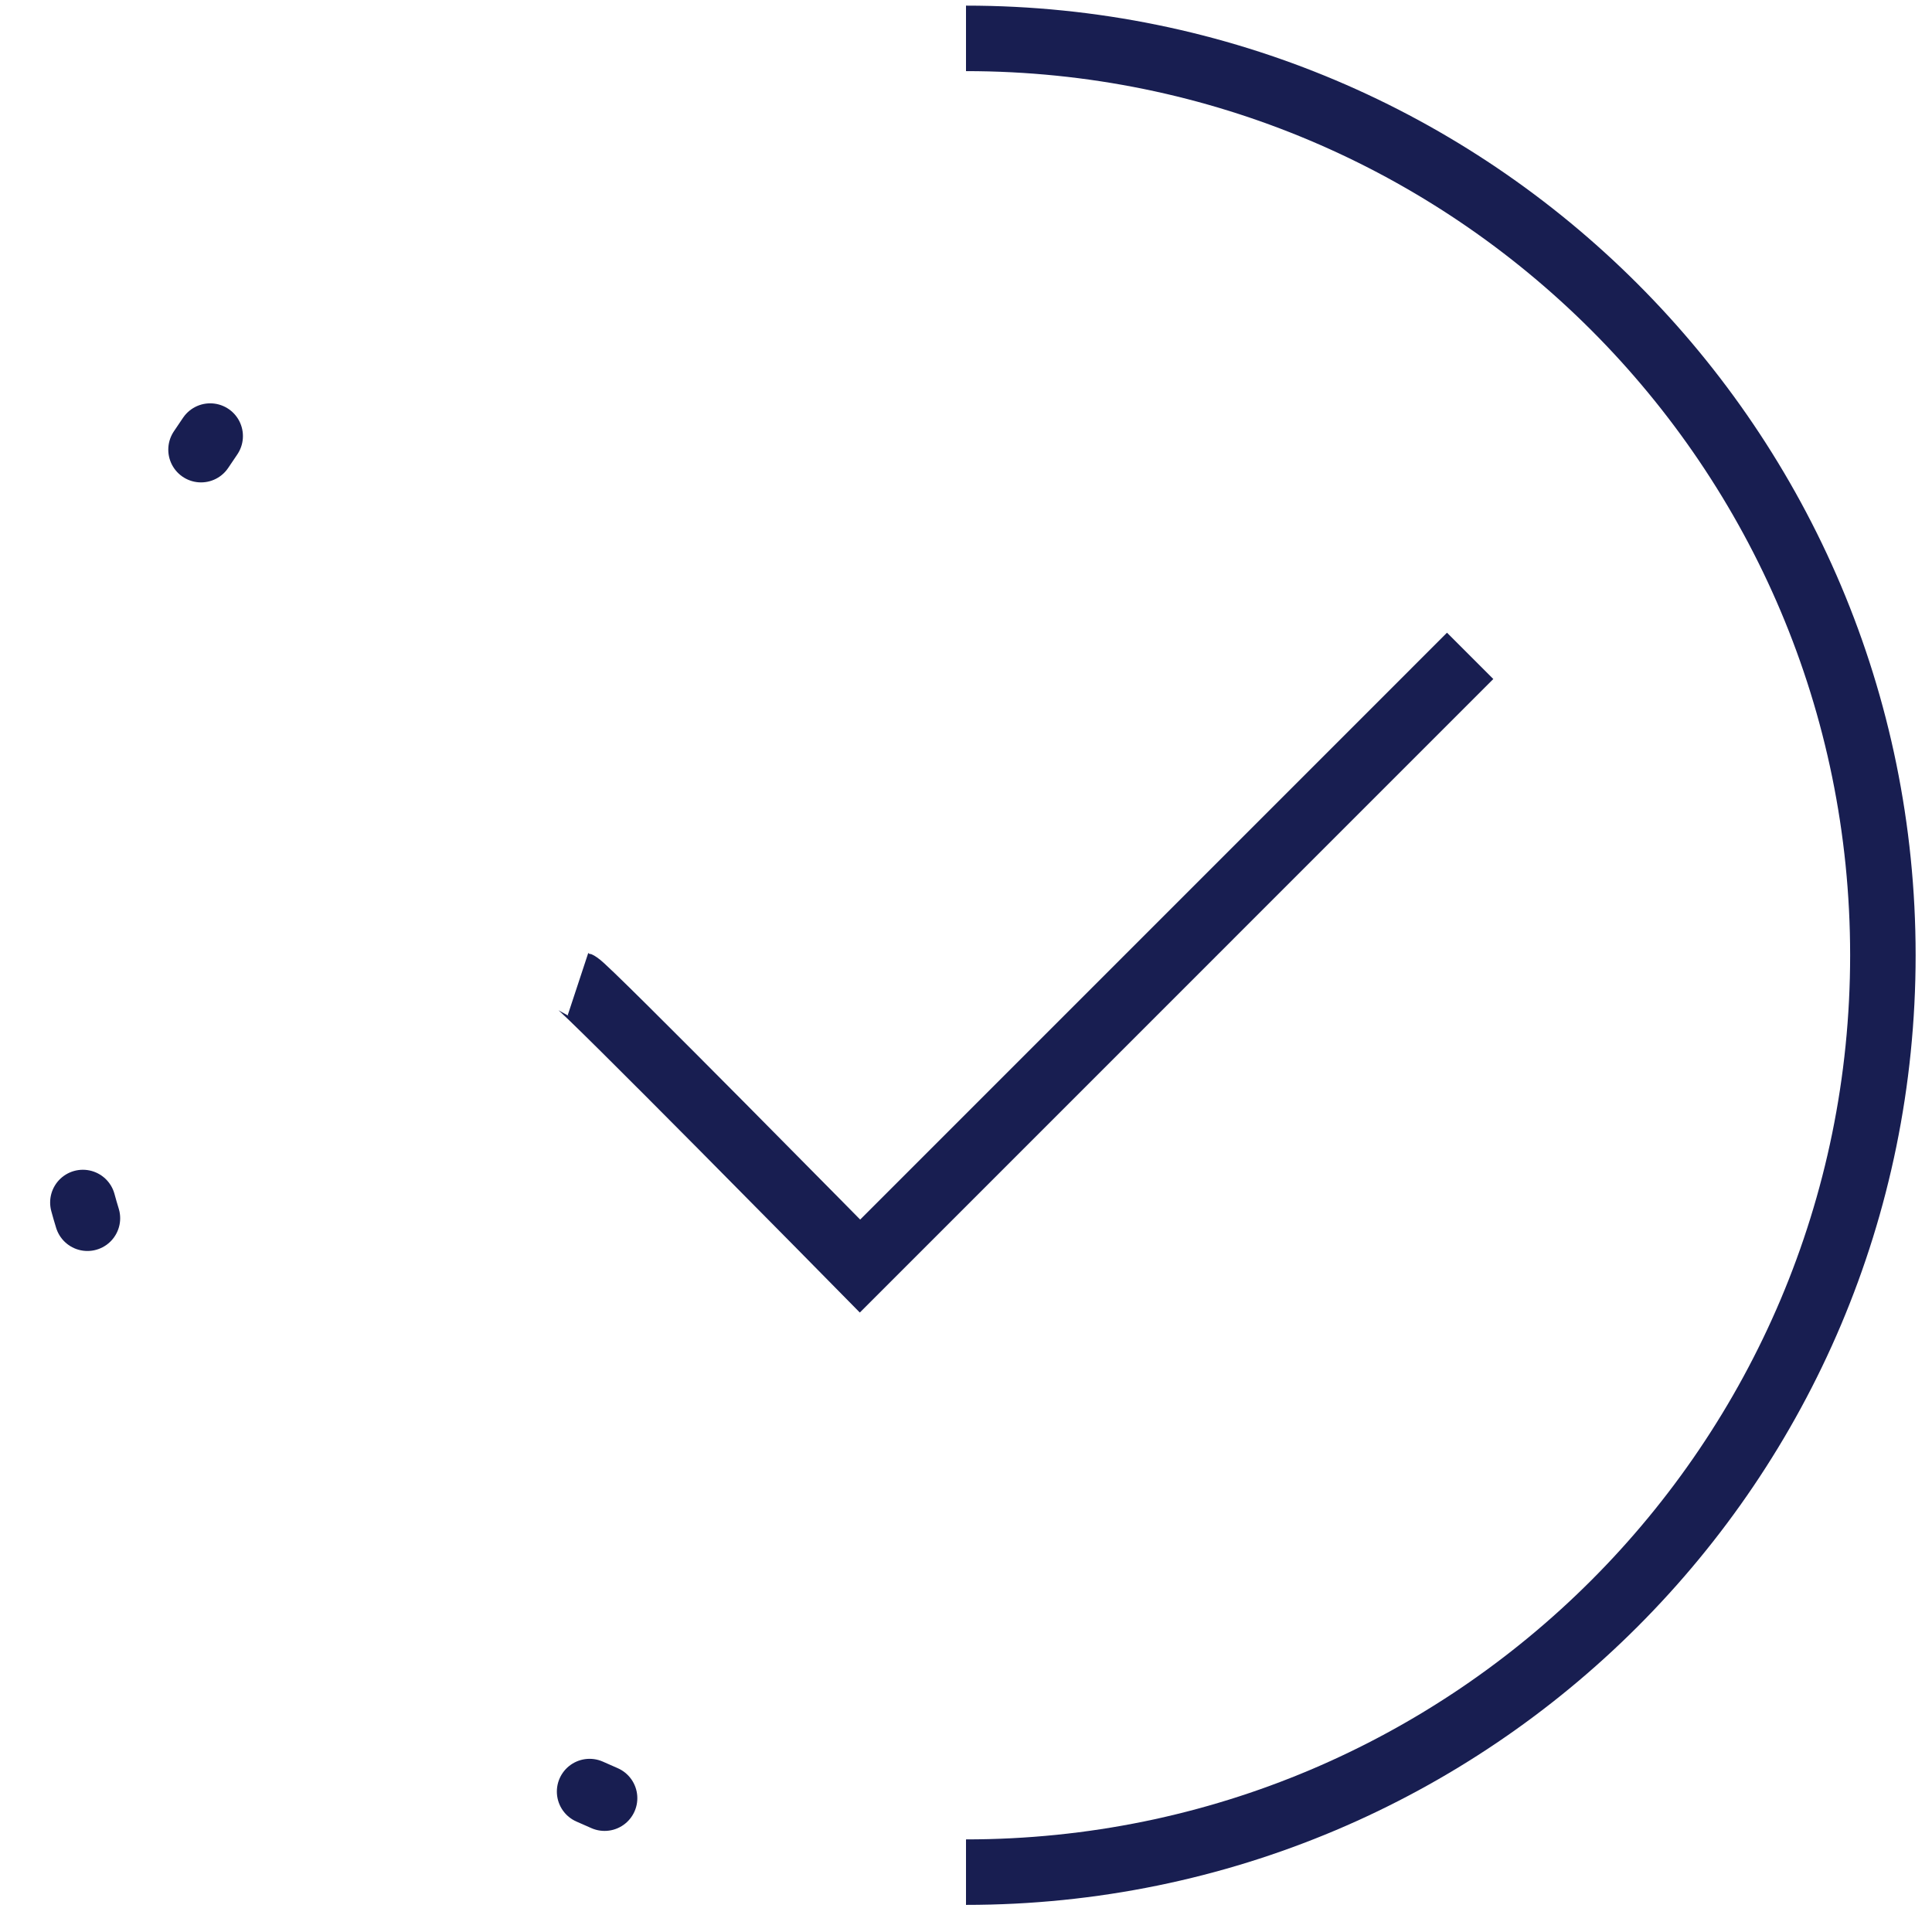 <svg width="59" height="59" viewBox="0 0 59 59" fill="none" xmlns="http://www.w3.org/2000/svg">
<path d="M18.463 54.913C8.487 50.629 1.5 40.716 1.5 29.172C1.5 16.608 9.776 5.978 21.172 2.432" stroke="#181E51" stroke-width="2" stroke-linecap="round" stroke-dasharray="0.5 24"/>
<path d="M29.5 1.172C44.964 1.172 57.5 13.708 57.5 29.172C57.5 44.636 44.964 57.172 29.5 57.172" stroke="#181E51" stroke-width="2" stroke-miterlimit="10"/>
<path d="M17.651 30.052C17.854 30.119 26.263 38.663 26.263 38.663L44.896 20.029" stroke="#181E51" stroke-width="2" stroke-miterlimit="10"/>
</svg>
